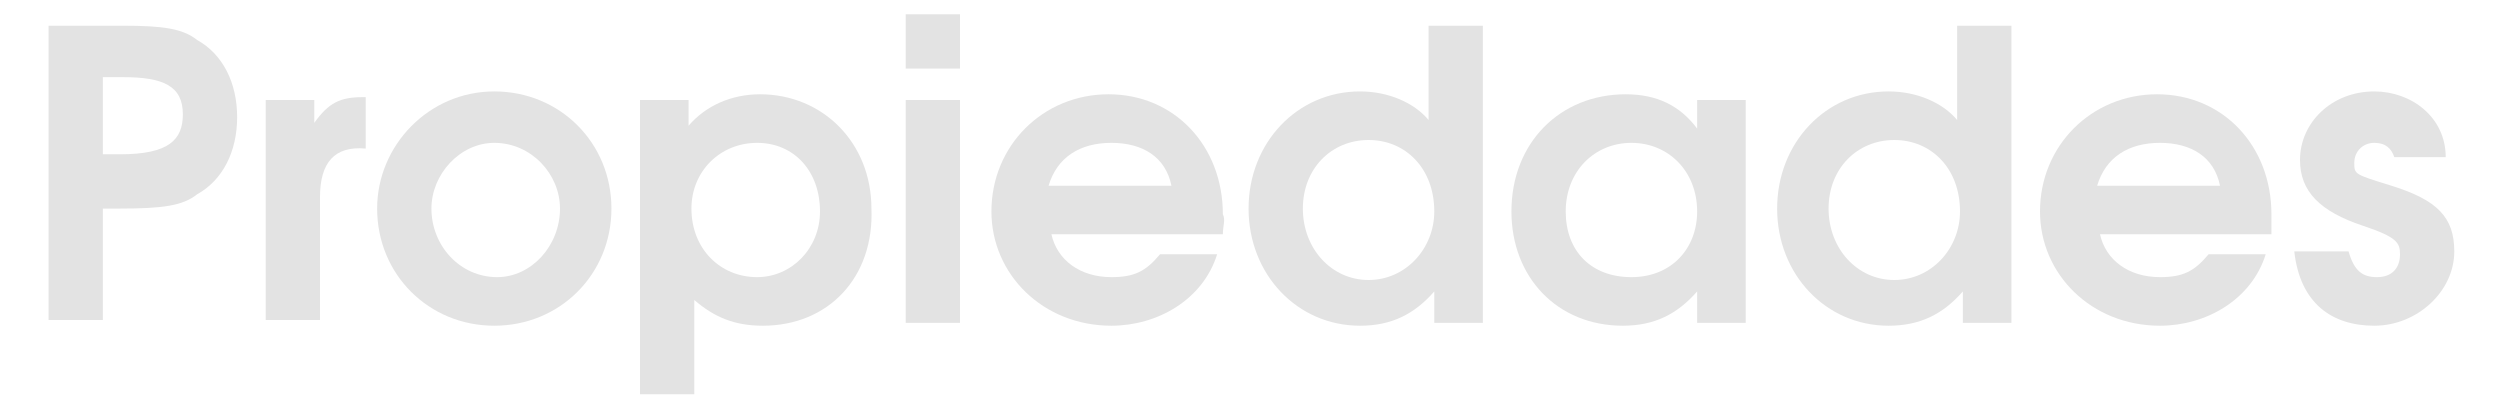 <?xml version="1.0" encoding="utf-8"?>
<!-- Generator: Adobe Illustrator 27.4.1, SVG Export Plug-In . SVG Version: 6.00 Build 0)  -->
<svg version="1.1" id="Capa_1" xmlns="http://www.w3.org/2000/svg" xmlns:xlink="http://www.w3.org/1999/xlink" x="0px" y="0px"
	 viewBox="0 0 87.5 14.3" style="enable-background:new 0 0 87.5 14.3;" xml:space="preserve">
<style type="text/css">
	.st0{fill:#E3E3E3;}
</style>
<g>
	<path class="st0" d="M6.9,6.8C6.4,7.2,5.7,7.3,4.2,7.3H3.6v3.9H1.7V0.9h2.6c1.4,0,2.1,0.1,2.6,0.5c0.9,0.5,1.4,1.5,1.4,2.7
		S7.8,6.3,6.9,6.8z M4.3,2.7H3.6v2.7h0.6c1.7,0,2.2-0.5,2.2-1.4C6.4,3,5.7,2.7,4.3,2.7z"/>
	<path class="st0" d="M11.2,6.9v4.3H9.3V3.5H11v0.8c0.5-0.7,0.9-0.9,1.7-0.9h0.1v1.8C11.7,5.1,11.2,5.7,11.2,6.9z"/>
	<path class="st0" d="M17.3,11.4c-2.3,0-4.1-1.8-4.1-4.1c0-2.2,1.8-4.1,4.1-4.1c2.3,0,4.1,1.8,4.1,4.1C21.4,9.6,19.6,11.4,17.3,11.4
		z M17.3,5c-1.2,0-2.2,1.1-2.2,2.3c0,1.3,1,2.4,2.3,2.4c1.2,0,2.2-1.1,2.2-2.4C19.6,6.1,18.6,5,17.3,5z"/>
	<path class="st0" d="M26.7,11.4c-1,0-1.7-0.3-2.4-0.9v3.3h-1.9V3.5h1.7v0.9c0.6-0.7,1.5-1.1,2.5-1.1c2.2,0,3.9,1.7,3.9,4
		C30.6,9.7,29,11.4,26.7,11.4z M26.5,5c-1.3,0-2.3,1-2.3,2.3c0,1.4,1,2.4,2.3,2.4c1.2,0,2.2-1,2.2-2.3C28.7,6,27.8,5,26.5,5z"/>
	<path class="st0" d="M31.7,11.2V3.5h1.9v7.8H31.7z M31.7,2.3V0.5h1.9v1.9H31.7z"/>
	<path class="st0" d="M42.8,8.2h-6c0.2,0.9,1,1.5,2.1,1.5c0.8,0,1.2-0.2,1.7-0.8h2c-0.5,1.6-2.1,2.5-3.7,2.5c-2.4,0-4.2-1.8-4.2-4
		c0-2.3,1.8-4.1,4.1-4.1c2.3,0,4,1.8,4,4.2C42.9,7.7,42.8,7.9,42.8,8.2z M38.9,5c-1.1,0-1.9,0.5-2.2,1.5H41C40.8,5.5,40,5,38.9,5z"
		/>
	<path class="st0" d="M50.2,11.2v-1c-0.7,0.8-1.5,1.2-2.6,1.2c-2.2,0-3.9-1.8-3.9-4.1c0-2.3,1.7-4.1,3.9-4.1c1,0,1.9,0.4,2.4,1V0.9
		h1.9v10.4H50.2z M47.9,4.9c-1.3,0-2.3,1-2.3,2.4c0,1.4,1,2.5,2.3,2.5c1.3,0,2.3-1.1,2.3-2.4C50.2,5.9,49.2,4.9,47.9,4.9z"/>
	<path class="st0" d="M59.4,11.2v-1c-0.7,0.8-1.5,1.2-2.6,1.2c-2.3,0-3.9-1.7-3.9-4c0-2.4,1.7-4.1,4-4.1c1.1,0,1.9,0.4,2.5,1.2v-1
		h1.7v7.8H59.4z M57.1,5c-1.3,0-2.3,1-2.3,2.4c0,1.4,0.9,2.3,2.3,2.3c1.4,0,2.3-1,2.3-2.3C59.4,6,58.4,5,57.1,5z"/>
	<path class="st0" d="M68.7,11.2v-1c-0.7,0.8-1.5,1.2-2.6,1.2c-2.2,0-3.9-1.8-3.9-4.1c0-2.3,1.7-4.1,3.9-4.1c1,0,1.9,0.4,2.4,1V0.9
		h1.9v10.4H68.7z M66.3,4.9c-1.3,0-2.3,1-2.3,2.4c0,1.4,1,2.5,2.3,2.5c1.3,0,2.3-1.1,2.3-2.4C68.6,5.9,67.6,4.9,66.3,4.9z"/>
	<path class="st0" d="M79.5,8.2h-6c0.2,0.9,1,1.5,2.1,1.5c0.8,0,1.2-0.2,1.7-0.8h2c-0.5,1.6-2.1,2.5-3.7,2.5c-2.4,0-4.2-1.8-4.2-4
		c0-2.3,1.8-4.1,4.1-4.1c2.3,0,4,1.8,4,4.2C79.5,7.7,79.5,7.9,79.5,8.2z M75.6,5c-1.1,0-1.9,0.5-2.2,1.5h4.3C77.5,5.5,76.7,5,75.6,5
		z"/>
	<path class="st0" d="M83.1,11.4c-1.5,0-2.6-0.8-2.8-2.6h1.9c0.2,0.7,0.5,0.9,1,0.9c0.5,0,0.8-0.3,0.8-0.8c0-0.4-0.1-0.6-1.3-1
		c-1.5-0.5-2.2-1.2-2.2-2.3c0-1.3,1.1-2.4,2.6-2.4c1.3,0,2.5,0.9,2.5,2.3h-1.8C83.7,5.2,83.5,5,83.1,5c-0.4,0-0.7,0.3-0.7,0.7
		c0,0.4,0,0.4,1.3,0.8c1.6,0.5,2.2,1.1,2.2,2.3C85.9,10.2,84.6,11.4,83.1,11.4z"/>
</g>
</svg>
